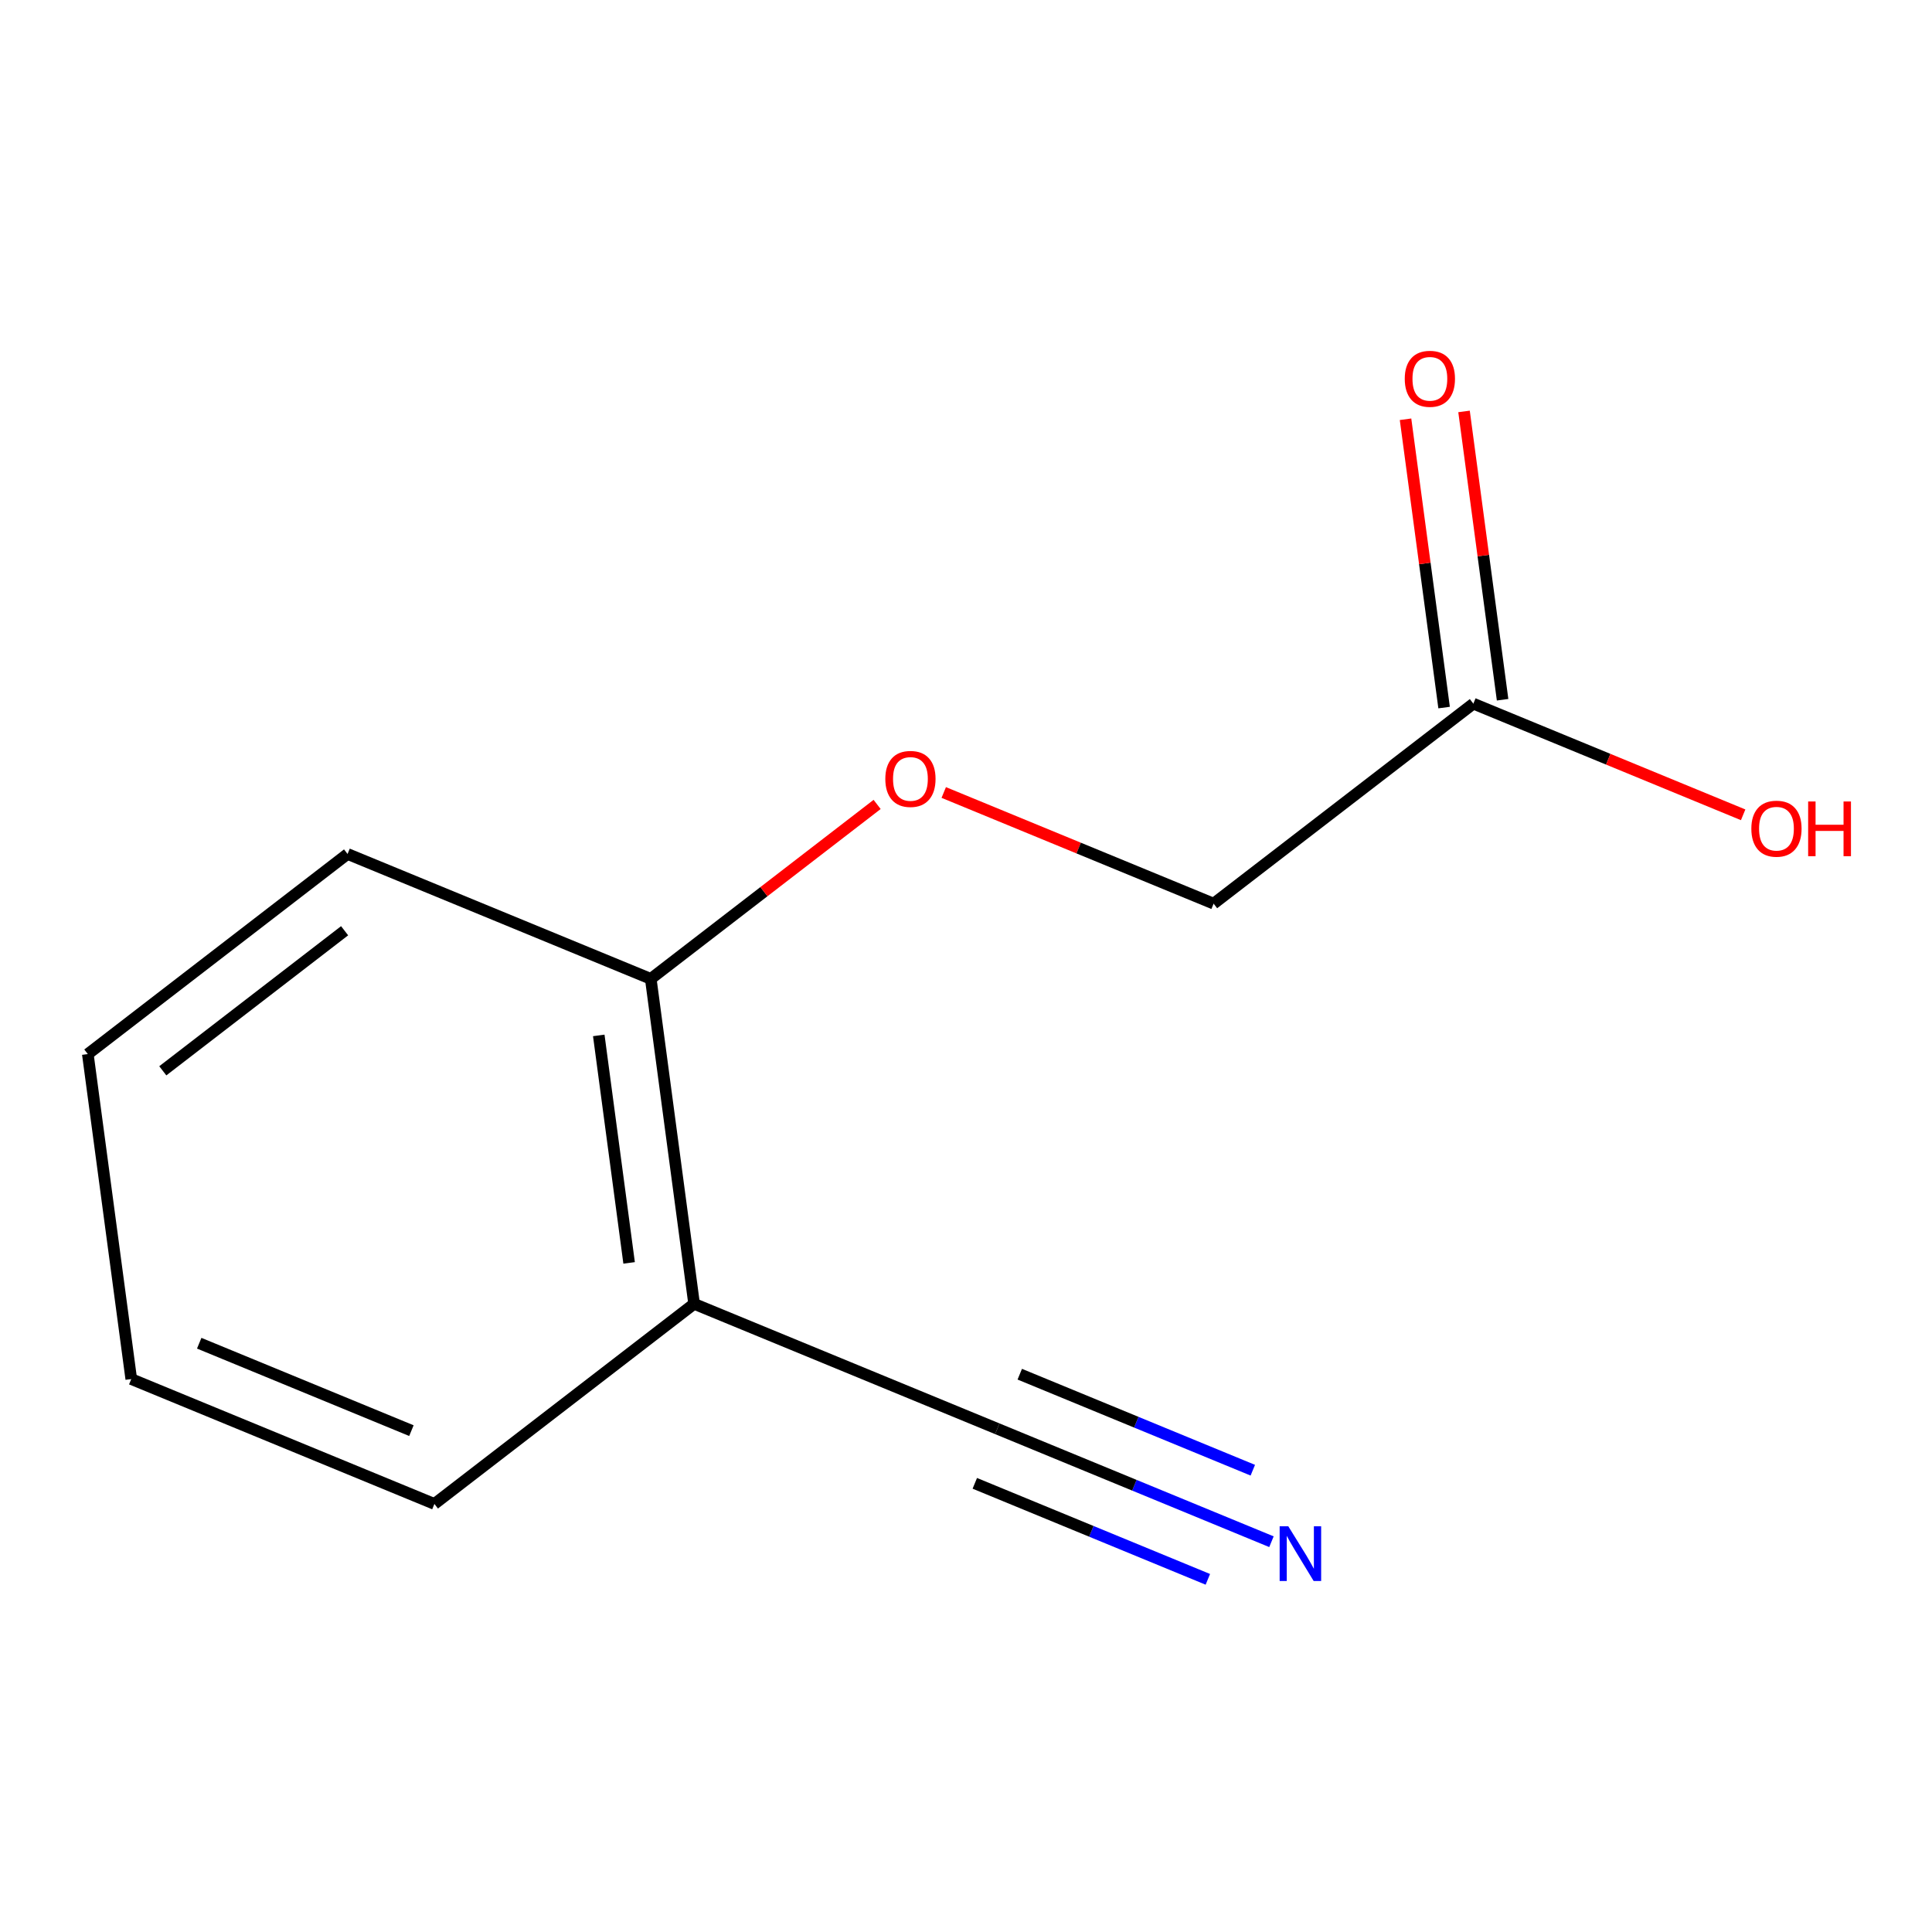 <?xml version='1.0' encoding='iso-8859-1'?>
<svg version='1.1' baseProfile='full'
              xmlns='http://www.w3.org/2000/svg'
                      xmlns:rdkit='http://www.rdkit.org/xml'
                      xmlns:xlink='http://www.w3.org/1999/xlink'
                  xml:space='preserve'
width='1000px' height='1000px' viewBox='0 0 1000 1000'>
<!-- END OF HEADER -->
<rect style='opacity:1.0;fill:#FFFFFF;stroke:none' width='1000' height='1000' x='0' y='0'> </rect>
<path class='bond-0' d='M 658.102,797.991 L 587.148,768.757' style='fill:none;fill-rule:evenodd;stroke:#0000FF;stroke-width:6px;stroke-linecap:butt;stroke-linejoin:miter;stroke-opacity:1' />
<path class='bond-0' d='M 587.148,768.757 L 516.194,739.524' style='fill:none;fill-rule:evenodd;stroke:#000000;stroke-width:6px;stroke-linecap:butt;stroke-linejoin:miter;stroke-opacity:1' />
<path class='bond-0' d='M 648.452,760.977 L 588.141,736.129' style='fill:none;fill-rule:evenodd;stroke:#0000FF;stroke-width:6px;stroke-linecap:butt;stroke-linejoin:miter;stroke-opacity:1' />
<path class='bond-0' d='M 588.141,736.129 L 527.83,711.28' style='fill:none;fill-rule:evenodd;stroke:#000000;stroke-width:6px;stroke-linecap:butt;stroke-linejoin:miter;stroke-opacity:1' />
<path class='bond-0' d='M 625.179,817.464 L 564.868,792.615' style='fill:none;fill-rule:evenodd;stroke:#0000FF;stroke-width:6px;stroke-linecap:butt;stroke-linejoin:miter;stroke-opacity:1' />
<path class='bond-0' d='M 564.868,792.615 L 504.557,767.767' style='fill:none;fill-rule:evenodd;stroke:#000000;stroke-width:6px;stroke-linecap:butt;stroke-linejoin:miter;stroke-opacity:1' />
<path class='bond-1' d='M 516.194,739.524 L 359.269,674.867' style='fill:none;fill-rule:evenodd;stroke:#000000;stroke-width:6px;stroke-linecap:butt;stroke-linejoin:miter;stroke-opacity:1' />
<path class='bond-3' d='M 359.269,674.867 L 336.835,506.657' style='fill:none;fill-rule:evenodd;stroke:#000000;stroke-width:6px;stroke-linecap:butt;stroke-linejoin:miter;stroke-opacity:1' />
<path class='bond-3' d='M 325.626,653.674 L 309.921,535.927' style='fill:none;fill-rule:evenodd;stroke:#000000;stroke-width:6px;stroke-linecap:butt;stroke-linejoin:miter;stroke-opacity:1' />
<path class='bond-8' d='M 359.269,674.867 L 224.848,778.437' style='fill:none;fill-rule:evenodd;stroke:#000000;stroke-width:6px;stroke-linecap:butt;stroke-linejoin:miter;stroke-opacity:1' />
<path class='bond-2' d='M 762.602,364.209 L 628.164,467.727' style='fill:none;fill-rule:evenodd;stroke:#000000;stroke-width:6px;stroke-linecap:butt;stroke-linejoin:miter;stroke-opacity:1' />
<path class='bond-5' d='M 777.741,362.184 L 767.761,287.572' style='fill:none;fill-rule:evenodd;stroke:#000000;stroke-width:6px;stroke-linecap:butt;stroke-linejoin:miter;stroke-opacity:1' />
<path class='bond-5' d='M 767.761,287.572 L 757.78,212.96' style='fill:none;fill-rule:evenodd;stroke:#FF0000;stroke-width:6px;stroke-linecap:butt;stroke-linejoin:miter;stroke-opacity:1' />
<path class='bond-5' d='M 747.464,366.233 L 737.484,291.622' style='fill:none;fill-rule:evenodd;stroke:#000000;stroke-width:6px;stroke-linecap:butt;stroke-linejoin:miter;stroke-opacity:1' />
<path class='bond-5' d='M 737.484,291.622 L 727.503,217.01' style='fill:none;fill-rule:evenodd;stroke:#FF0000;stroke-width:6px;stroke-linecap:butt;stroke-linejoin:miter;stroke-opacity:1' />
<path class='bond-7' d='M 762.602,364.209 L 832.427,392.977' style='fill:none;fill-rule:evenodd;stroke:#000000;stroke-width:6px;stroke-linecap:butt;stroke-linejoin:miter;stroke-opacity:1' />
<path class='bond-7' d='M 832.427,392.977 L 902.251,421.745' style='fill:none;fill-rule:evenodd;stroke:#FF0000;stroke-width:6px;stroke-linecap:butt;stroke-linejoin:miter;stroke-opacity:1' />
<path class='bond-4' d='M 336.835,506.657 L 395.416,461.516' style='fill:none;fill-rule:evenodd;stroke:#000000;stroke-width:6px;stroke-linecap:butt;stroke-linejoin:miter;stroke-opacity:1' />
<path class='bond-4' d='M 395.416,461.516 L 453.997,416.374' style='fill:none;fill-rule:evenodd;stroke:#FF0000;stroke-width:6px;stroke-linecap:butt;stroke-linejoin:miter;stroke-opacity:1' />
<path class='bond-9' d='M 336.835,506.657 L 179.893,442.017' style='fill:none;fill-rule:evenodd;stroke:#000000;stroke-width:6px;stroke-linecap:butt;stroke-linejoin:miter;stroke-opacity:1' />
<path class='bond-6' d='M 488.482,410.19 L 558.323,438.959' style='fill:none;fill-rule:evenodd;stroke:#FF0000;stroke-width:6px;stroke-linecap:butt;stroke-linejoin:miter;stroke-opacity:1' />
<path class='bond-6' d='M 558.323,438.959 L 628.164,467.727' style='fill:none;fill-rule:evenodd;stroke:#000000;stroke-width:6px;stroke-linecap:butt;stroke-linejoin:miter;stroke-opacity:1' />
<path class='bond-10' d='M 224.848,778.437 L 67.94,713.797' style='fill:none;fill-rule:evenodd;stroke:#000000;stroke-width:6px;stroke-linecap:butt;stroke-linejoin:miter;stroke-opacity:1' />
<path class='bond-10' d='M 212.947,740.497 L 103.112,695.249' style='fill:none;fill-rule:evenodd;stroke:#000000;stroke-width:6px;stroke-linecap:butt;stroke-linejoin:miter;stroke-opacity:1' />
<path class='bond-12' d='M 179.893,442.017 L 45.455,545.587' style='fill:none;fill-rule:evenodd;stroke:#000000;stroke-width:6px;stroke-linecap:butt;stroke-linejoin:miter;stroke-opacity:1' />
<path class='bond-12' d='M 178.37,481.751 L 84.263,554.25' style='fill:none;fill-rule:evenodd;stroke:#000000;stroke-width:6px;stroke-linecap:butt;stroke-linejoin:miter;stroke-opacity:1' />
<path class='bond-11' d='M 67.94,713.797 L 45.455,545.587' style='fill:none;fill-rule:evenodd;stroke:#000000;stroke-width:6px;stroke-linecap:butt;stroke-linejoin:miter;stroke-opacity:1' />
<path  class='atom-0' d='M 666.824 790.004
L 676.104 805.004
Q 677.024 806.484, 678.504 809.164
Q 679.984 811.844, 680.064 812.004
L 680.064 790.004
L 683.824 790.004
L 683.824 818.324
L 679.944 818.324
L 669.984 801.924
Q 668.824 800.004, 667.584 797.804
Q 666.384 795.604, 666.024 794.924
L 666.024 818.324
L 662.344 818.324
L 662.344 790.004
L 666.824 790.004
' fill='#0000FF'/>
<path  class='atom-5' d='M 458.239 403.167
Q 458.239 396.367, 461.599 392.567
Q 464.959 388.767, 471.239 388.767
Q 477.519 388.767, 480.879 392.567
Q 484.239 396.367, 484.239 403.167
Q 484.239 410.047, 480.839 413.967
Q 477.439 417.847, 471.239 417.847
Q 464.999 417.847, 461.599 413.967
Q 458.239 410.087, 458.239 403.167
M 471.239 414.647
Q 475.559 414.647, 477.879 411.767
Q 480.239 408.847, 480.239 403.167
Q 480.239 397.607, 477.879 394.807
Q 475.559 391.967, 471.239 391.967
Q 466.919 391.967, 464.559 394.767
Q 462.239 397.567, 462.239 403.167
Q 462.239 408.887, 464.559 411.767
Q 466.919 414.647, 471.239 414.647
' fill='#FF0000'/>
<path  class='atom-6' d='M 727.1 196.062
Q 727.1 189.262, 730.46 185.462
Q 733.82 181.662, 740.1 181.662
Q 746.38 181.662, 749.74 185.462
Q 753.1 189.262, 753.1 196.062
Q 753.1 202.942, 749.7 206.862
Q 746.3 210.742, 740.1 210.742
Q 733.86 210.742, 730.46 206.862
Q 727.1 202.982, 727.1 196.062
M 740.1 207.542
Q 744.42 207.542, 746.74 204.662
Q 749.1 201.742, 749.1 196.062
Q 749.1 190.502, 746.74 187.702
Q 744.42 184.862, 740.1 184.862
Q 735.78 184.862, 733.42 187.662
Q 731.1 190.462, 731.1 196.062
Q 731.1 201.782, 733.42 204.662
Q 735.78 207.542, 740.1 207.542
' fill='#FF0000'/>
<path  class='atom-8' d='M 906.493 428.928
Q 906.493 422.128, 909.853 418.328
Q 913.213 414.528, 919.493 414.528
Q 925.773 414.528, 929.133 418.328
Q 932.493 422.128, 932.493 428.928
Q 932.493 435.808, 929.093 439.728
Q 925.693 443.608, 919.493 443.608
Q 913.253 443.608, 909.853 439.728
Q 906.493 435.848, 906.493 428.928
M 919.493 440.408
Q 923.813 440.408, 926.133 437.528
Q 928.493 434.608, 928.493 428.928
Q 928.493 423.368, 926.133 420.568
Q 923.813 417.728, 919.493 417.728
Q 915.173 417.728, 912.813 420.528
Q 910.493 423.328, 910.493 428.928
Q 910.493 434.648, 912.813 437.528
Q 915.173 440.408, 919.493 440.408
' fill='#FF0000'/>
<path  class='atom-8' d='M 935.893 414.848
L 939.733 414.848
L 939.733 426.888
L 954.213 426.888
L 954.213 414.848
L 958.053 414.848
L 958.053 443.168
L 954.213 443.168
L 954.213 430.088
L 939.733 430.088
L 939.733 443.168
L 935.893 443.168
L 935.893 414.848
' fill='#FF0000'/>
</svg>
